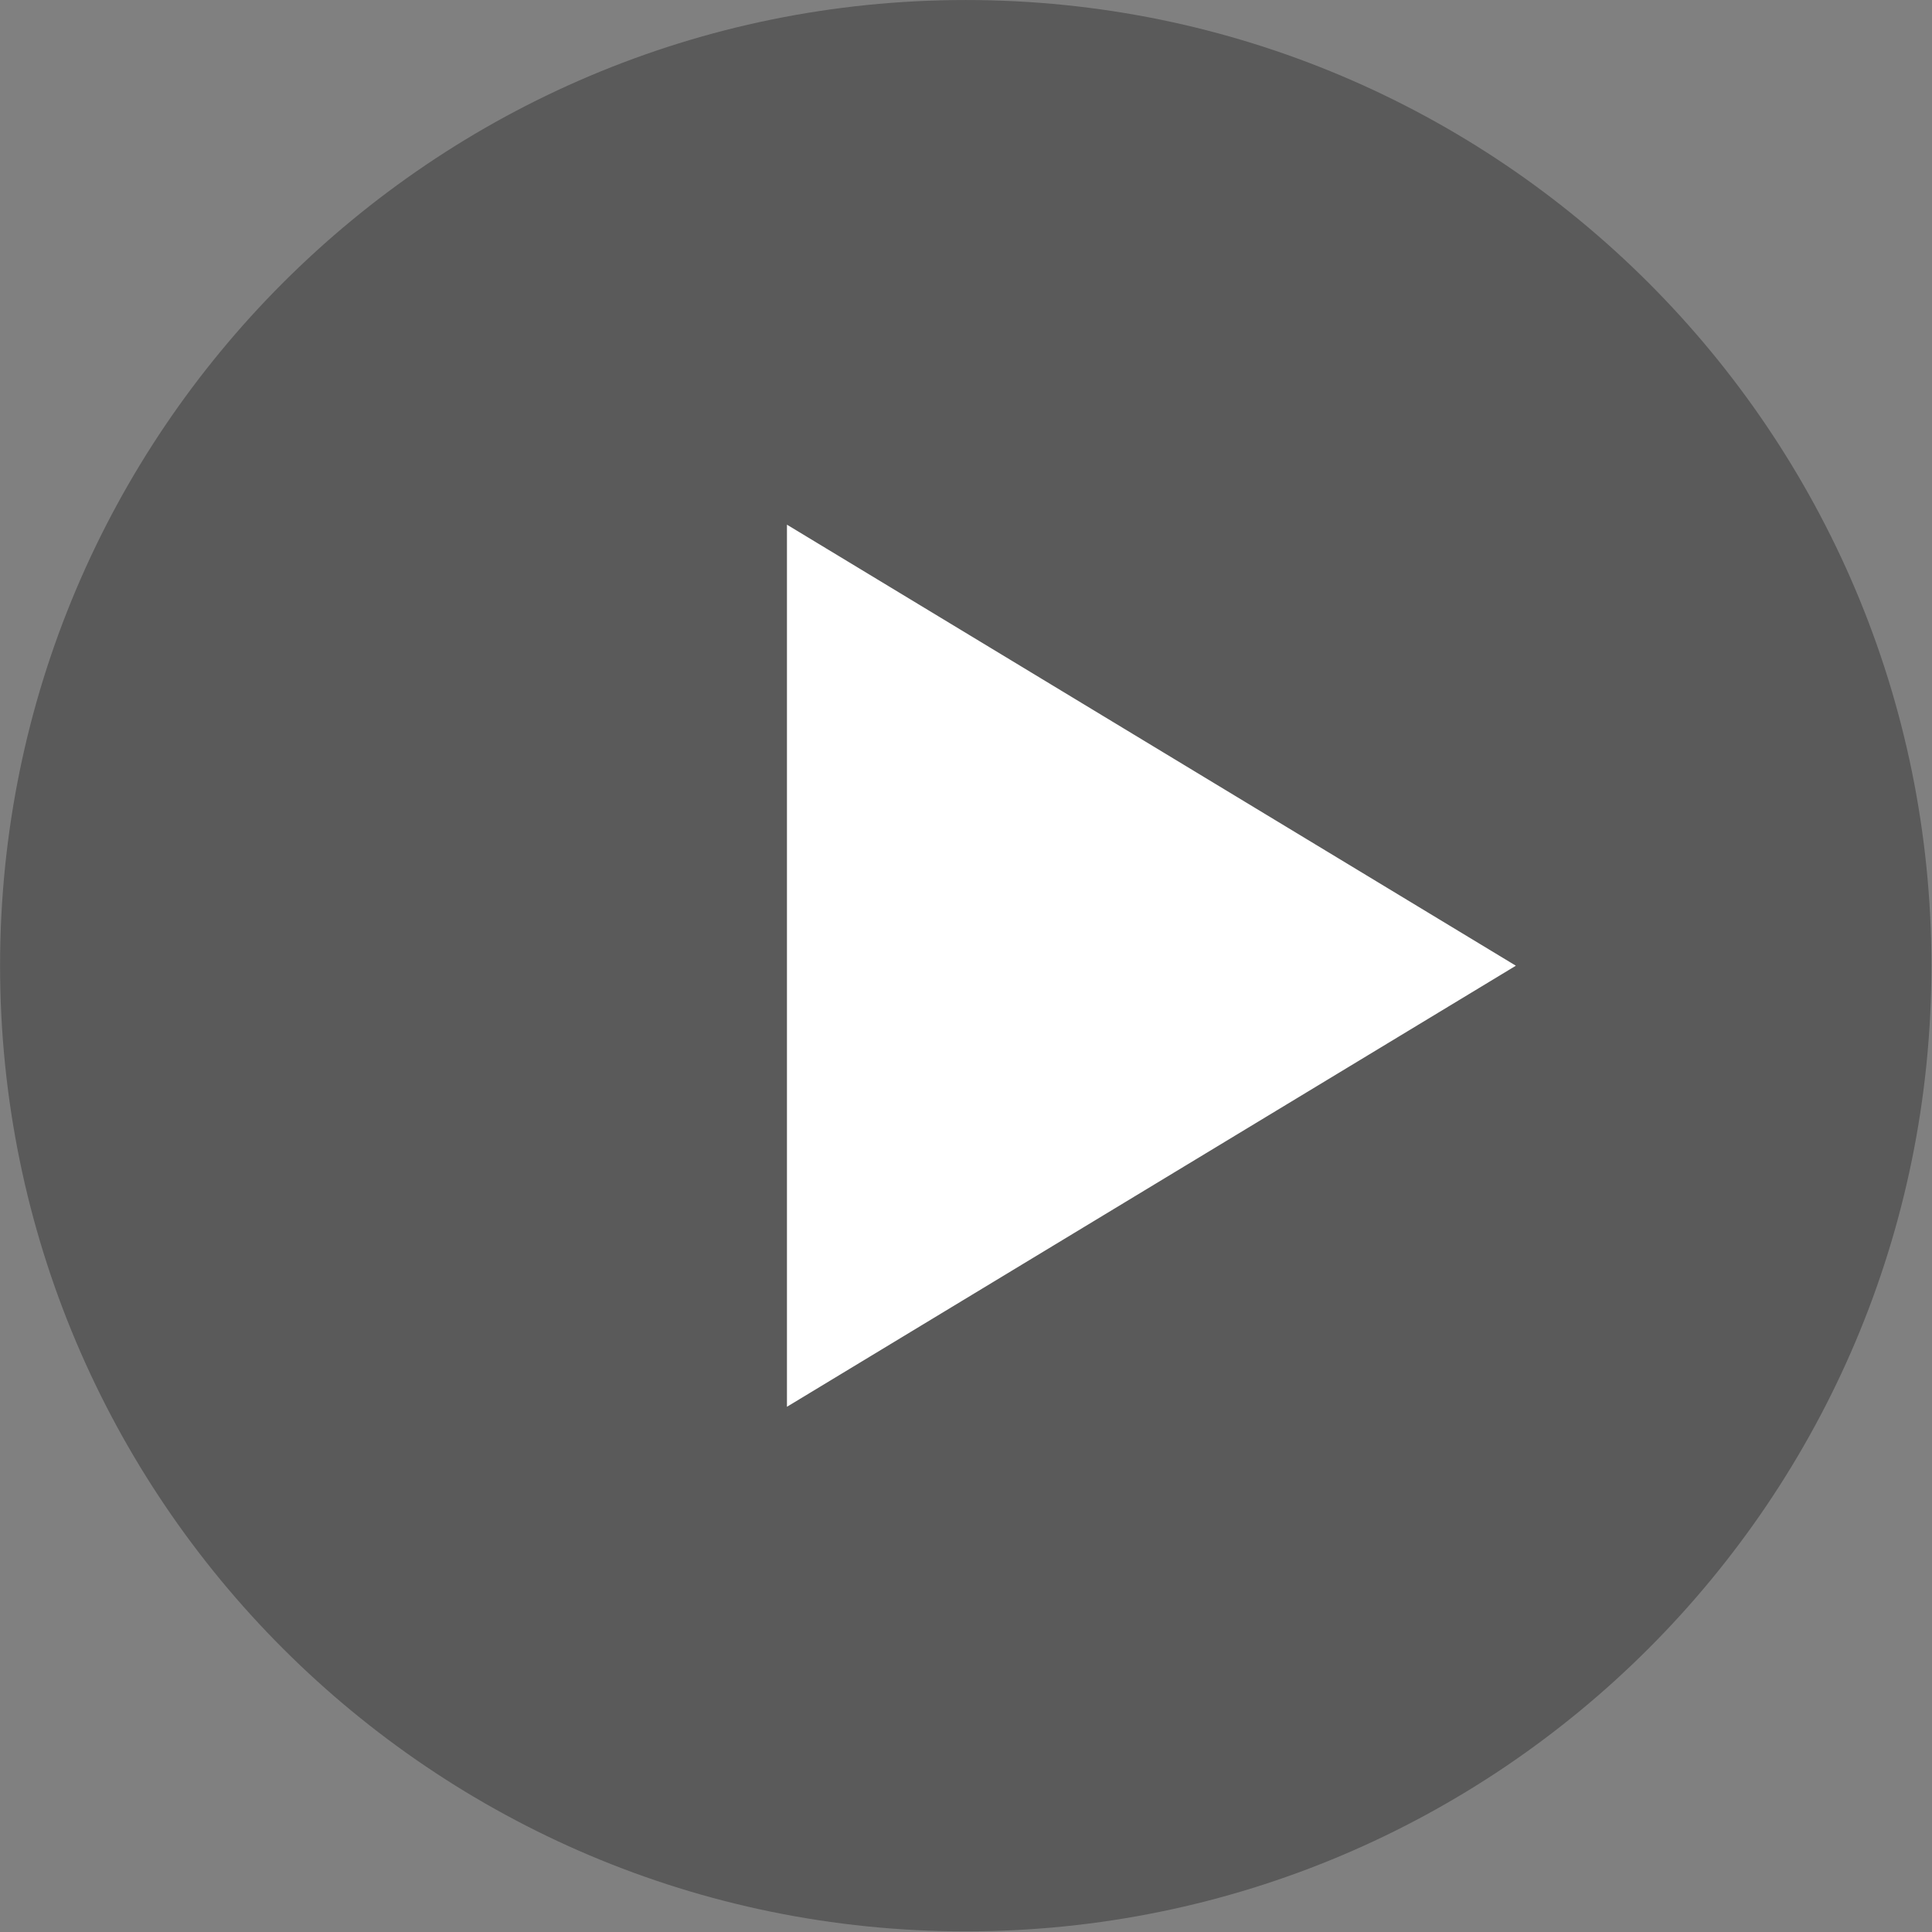 <svg clip-rule="evenodd" fill-rule="evenodd" stroke-linejoin="round" stroke-miterlimit="1.414" viewBox="0 0 920 920" xmlns="http://www.w3.org/2000/svg"><rect x="0" y="0" width="920" height="920" fill="#808080" stroke="none"/><g fill-rule="nonzero"><path d="m0 0c0 30.477-24.707 55.183-55.184 55.183-30.476 0-55.183-24.706-55.183-55.183s24.707-55.183 55.183-55.183c30.477 0 55.184 24.706 55.184 55.183" opacity=".3" transform="matrix(8.333 0 0 8.333 919.726 459.851)"/><path d="m0-50.407 41.654 25.203-41.654 25.204" fill="#fff" transform="matrix(8.333 0 0 8.333 374.74 669.89)"/></g></svg>